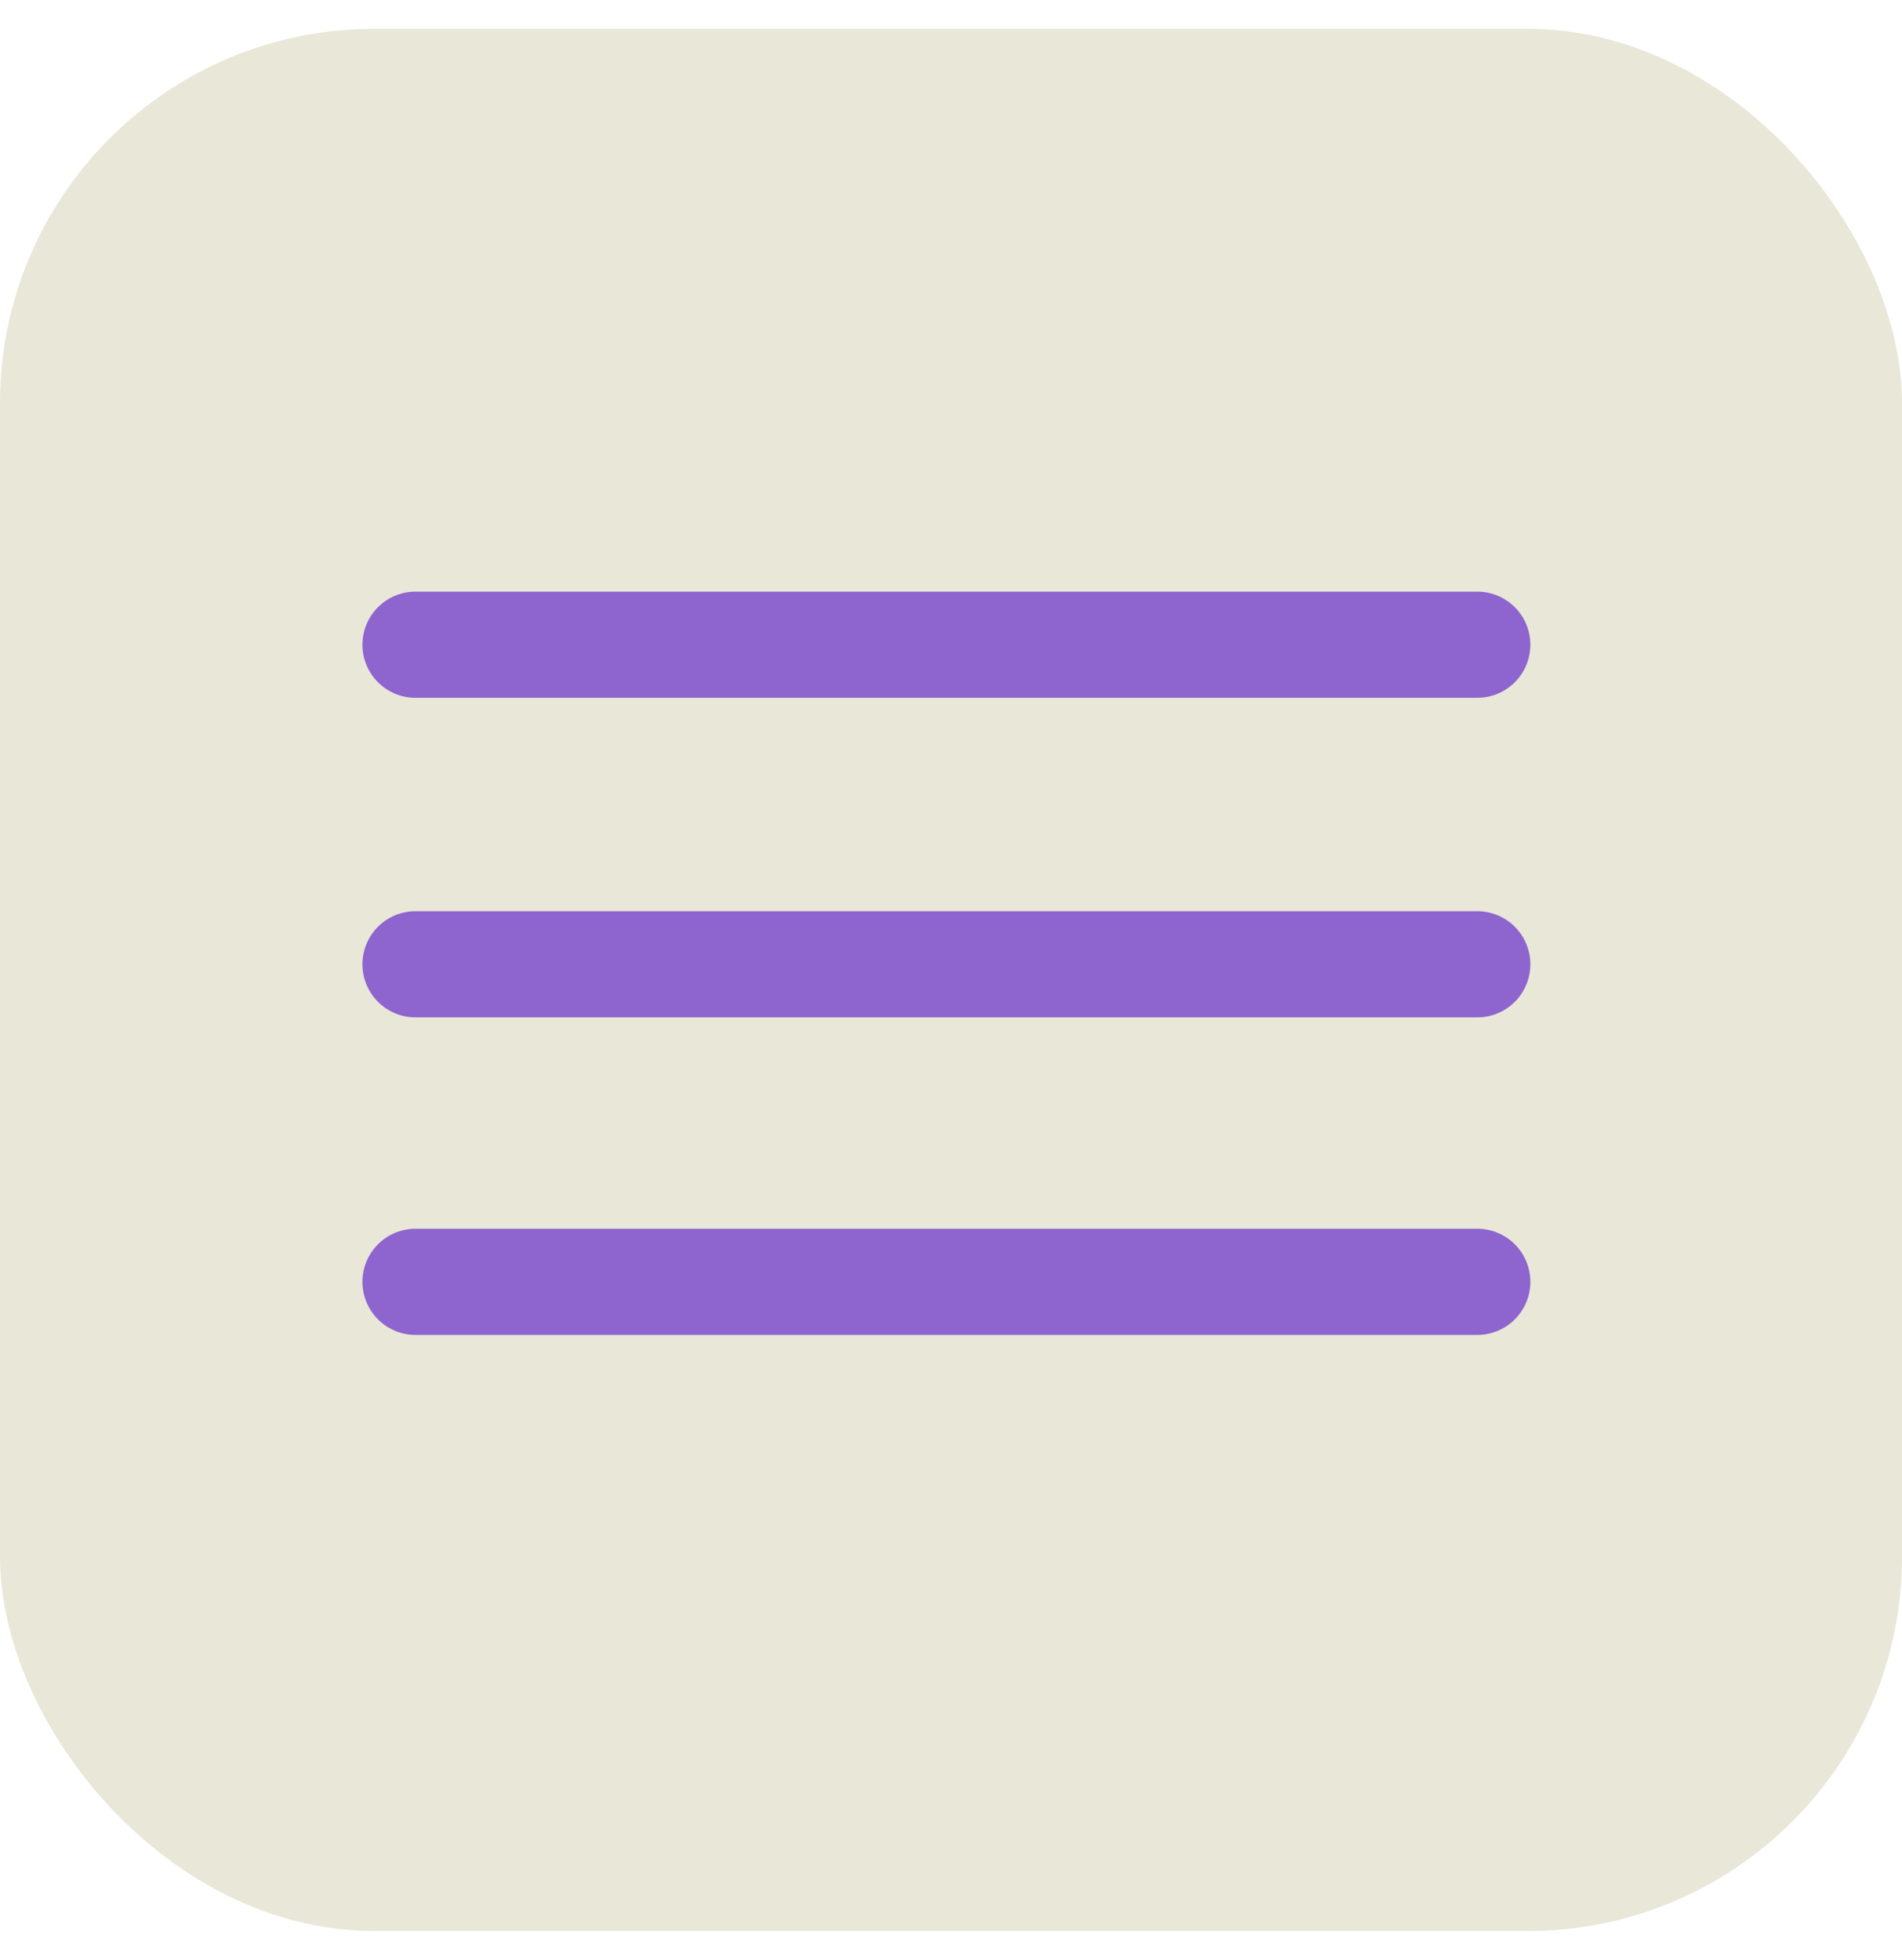 <?xml version="1.0" encoding="UTF-8"?> <svg xmlns="http://www.w3.org/2000/svg" width="33" height="34" viewBox="0 0 33 34" fill="none"><rect y="0.5" width="33" height="33" rx="6.492" fill="#E9E7D8"></rect><path d="M7.209 11.185H25.631M7.209 16.729H25.631M7.209 22.238H25.631" stroke="#8E65CE" stroke-width="1.842" stroke-linecap="round" stroke-linejoin="round"></path></svg> 